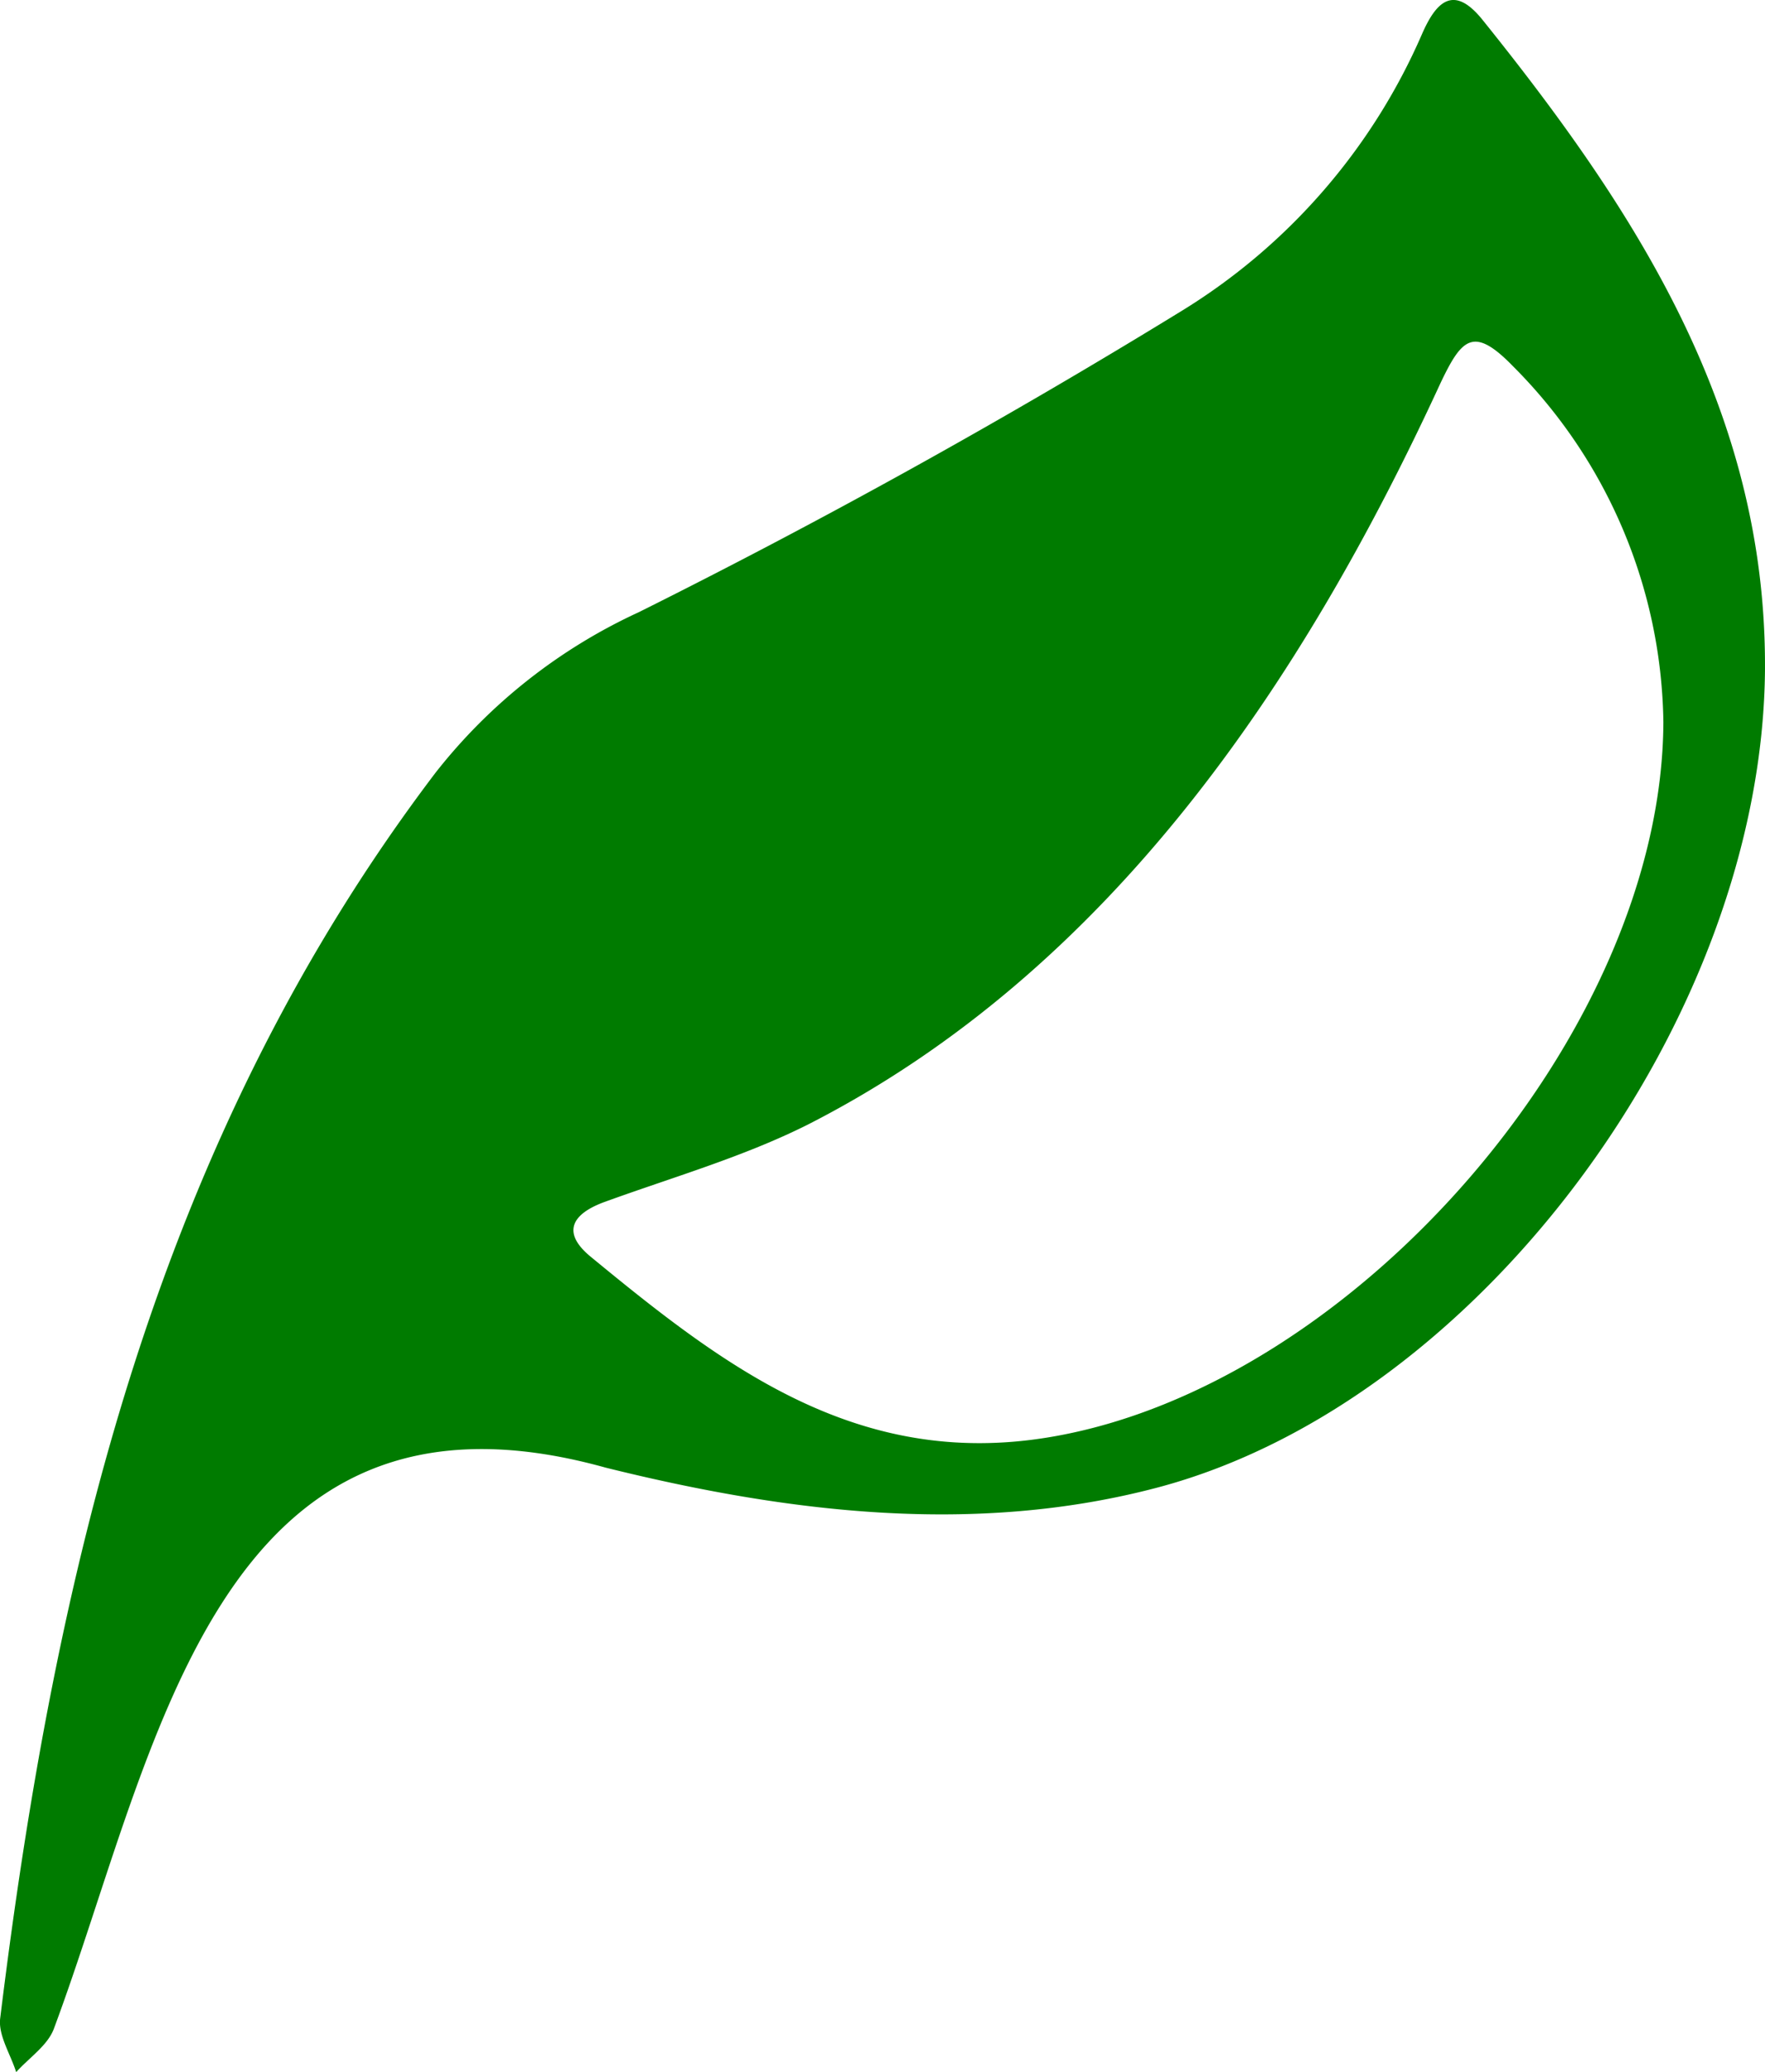 <svg xmlns="http://www.w3.org/2000/svg" width="109.425" height="128.429" viewBox="0 0 109.425 128.429">
  <path id="Solo_feuille" data-name="Solo feuille" d="M135.122,41.879c-.1,21.647-17.62,45.488-37.628,50.809-11.349,3.01-23.017,1.564-34.257-1.227-24.261-6.742-27.817,17.654-34.2,34.778-.387,1.042-1.538,1.8-2.337,2.69-.353-1.118-1.118-2.278-.992-3.329,3.4-27.683,9.659-54.365,26.985-77.2a34.148,34.148,0,0,1,12.6-9.953C76.739,32.741,87.97,26.512,98.873,19.821a37.787,37.787,0,0,0,14.98-17.2c.874-2.009,1.959-3.119,3.749-.9,9.483,11.794,17.578,24.2,17.519,40.158m-6.3,3.371a31.786,31.786,0,0,0-9.314-22.042c-2.463-2.539-3.186-1.732-4.506,1.042-8.558,18.562-20.512,36.417-39.233,45.958-3.993,2-8.364,3.253-12.576,4.783-2.06.748-2.69,1.908-.874,3.4,8.264,6.8,16.544,13.181,28.464,11.181,18.9-3.161,37.972-25.11,38.039-44.327" transform="translate(-25.697 -0.5)" fill="#007b00"/>
</svg>

